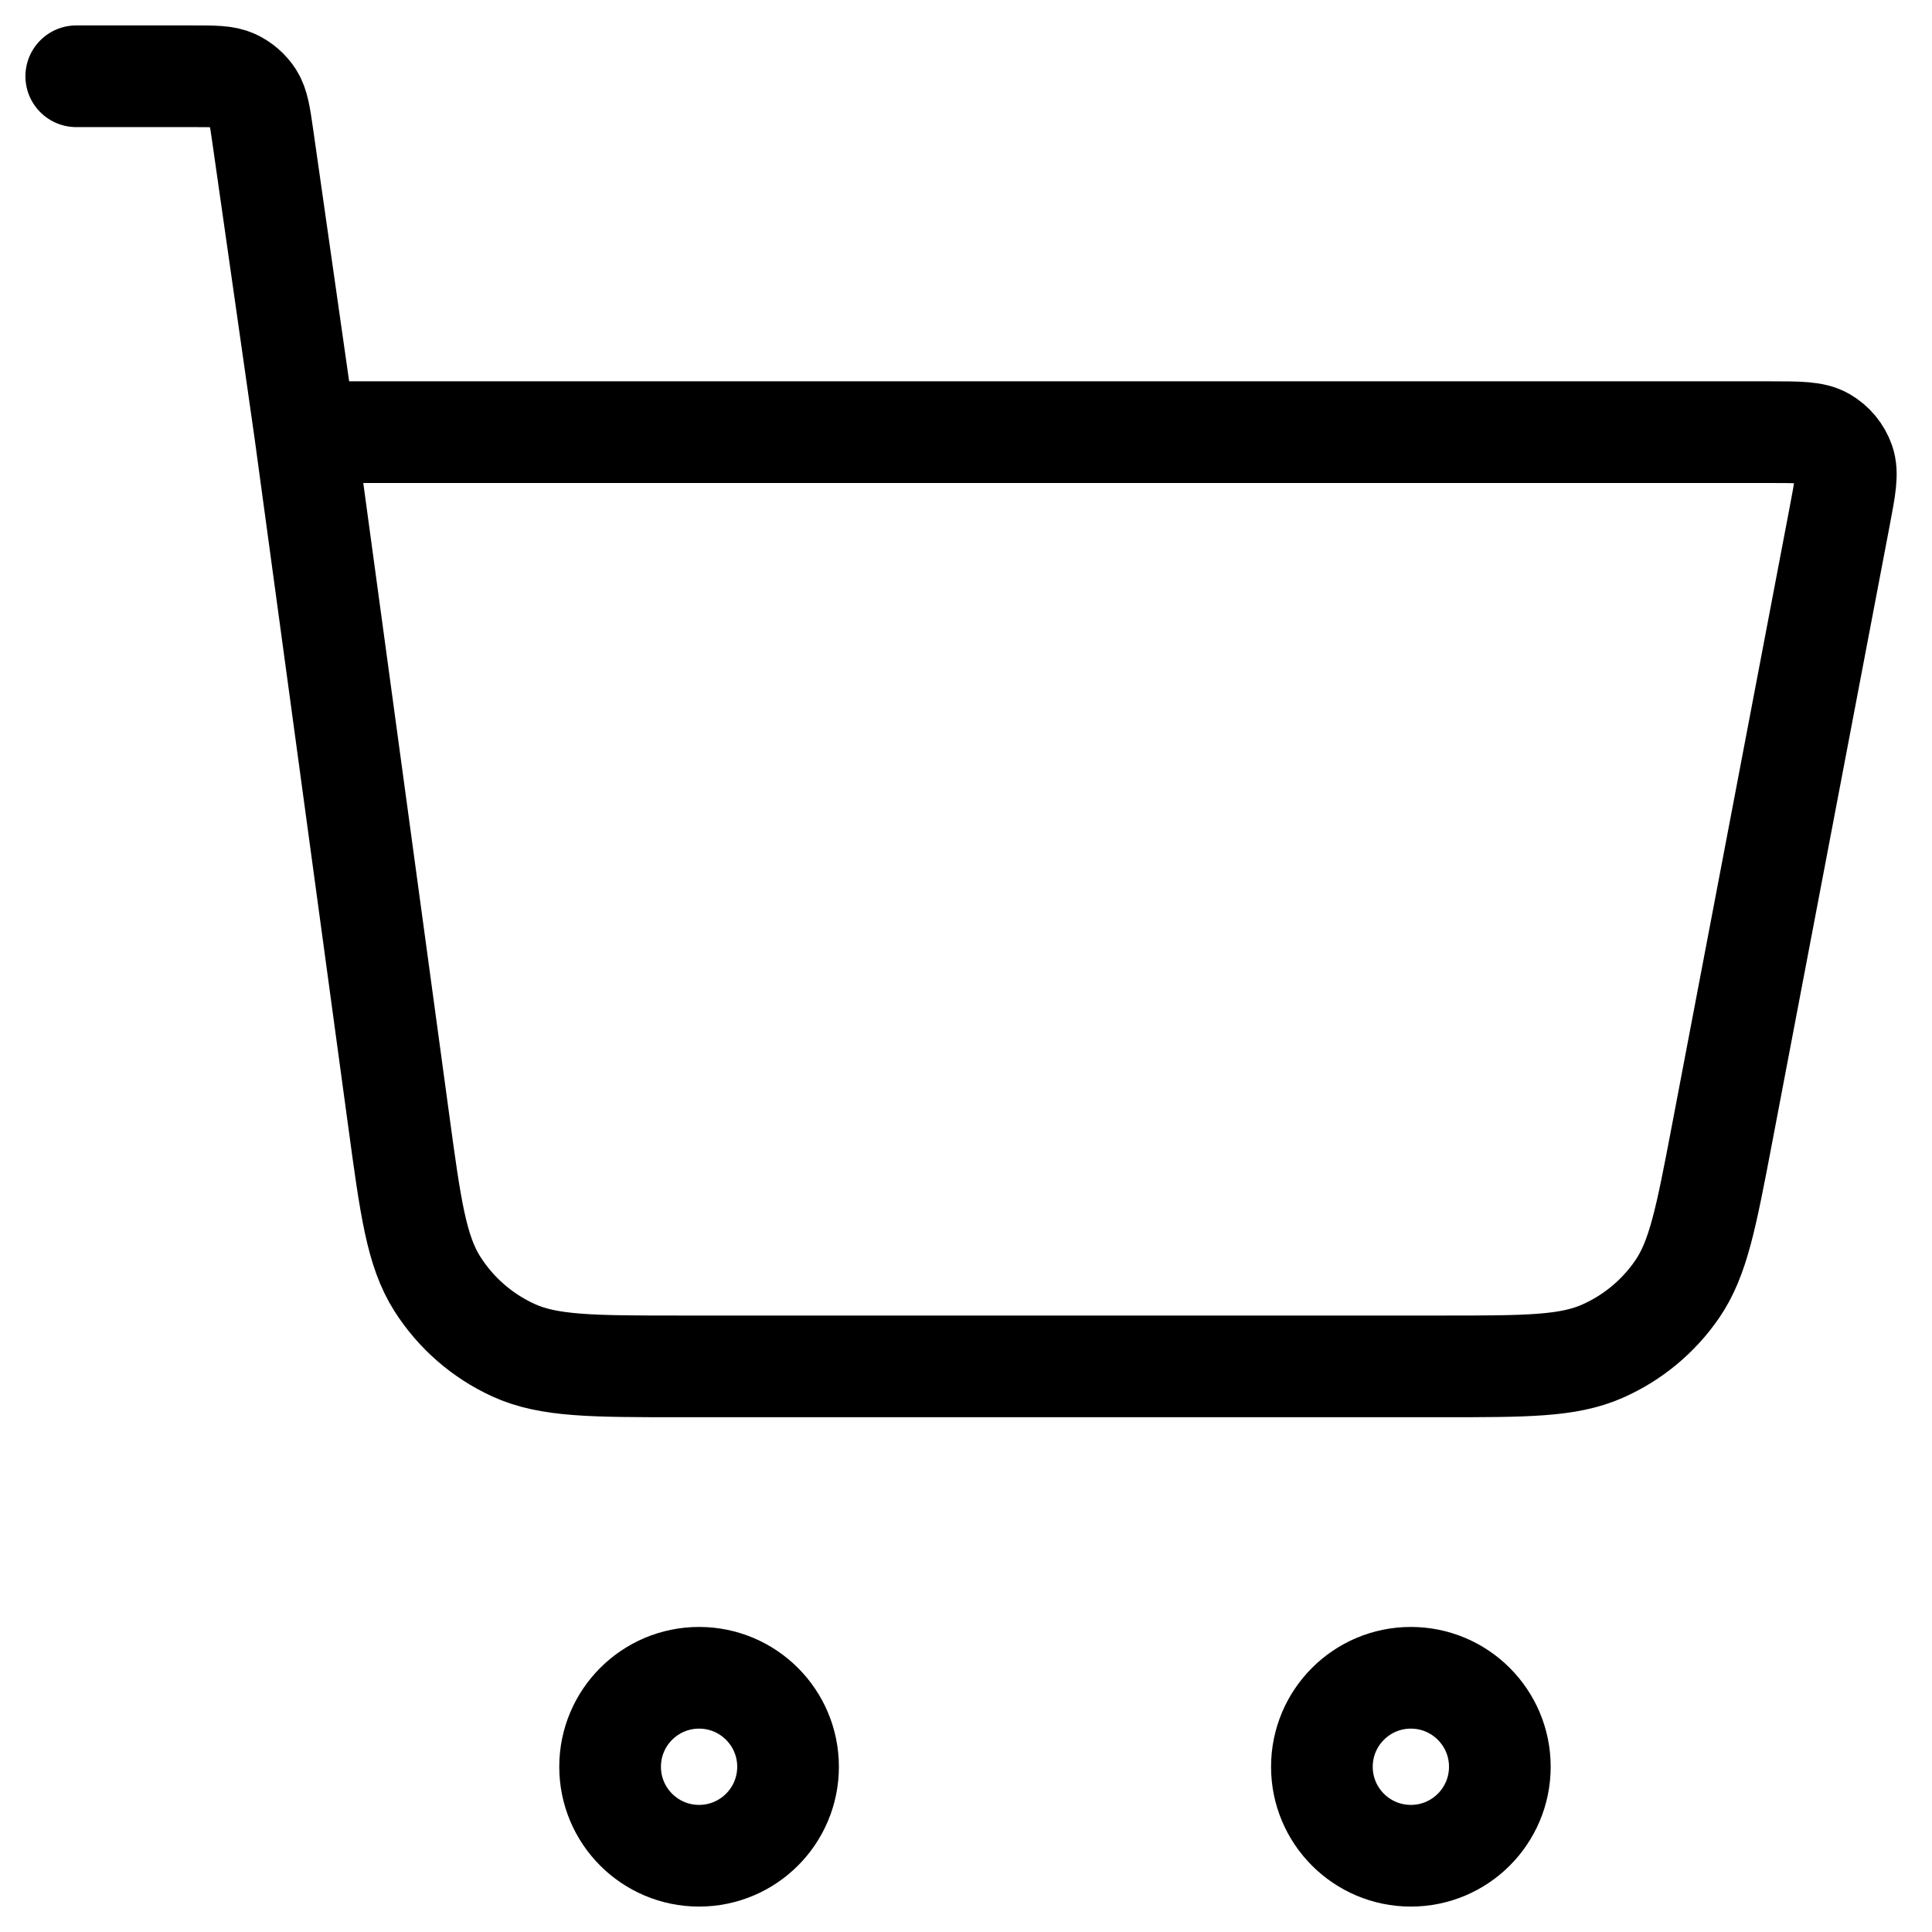 <svg width="38" height="38" viewBox="0 0 38 38" fill="none" xmlns="http://www.w3.org/2000/svg">
<path d="M1.5 1.5H3.786C4.216 1.5 4.432 1.5 4.605 1.579C4.757 1.649 4.887 1.761 4.978 1.902C5.08 2.063 5.111 2.276 5.172 2.702L6 8.5M6 8.5L7.841 22.03C8.074 23.747 8.191 24.605 8.602 25.252C8.963 25.821 9.482 26.274 10.095 26.555C10.79 26.875 11.657 26.875 13.39 26.875H28.366C30.015 26.875 30.84 26.875 31.514 26.578C32.108 26.317 32.618 25.895 32.986 25.36C33.404 24.753 33.558 23.943 33.867 22.323L36.183 10.162C36.292 9.592 36.346 9.307 36.268 9.084C36.199 8.888 36.062 8.723 35.883 8.619C35.679 8.5 35.389 8.5 34.808 8.5H6ZM15.5 34.75C15.5 35.717 14.716 36.5 13.75 36.5C12.784 36.5 12 35.717 12 34.75C12 33.783 12.784 33 13.75 33C14.716 33 15.5 33.783 15.5 34.75ZM29.5 34.75C29.5 35.717 28.716 36.5 27.75 36.5C26.784 36.5 26 35.717 26 34.75C26 33.783 26.784 33 27.75 33C28.716 33 29.5 33.783 29.5 34.75Z" stroke="black" stroke-width="2" stroke-linecap="round" stroke-linejoin="round"/>
</svg>
